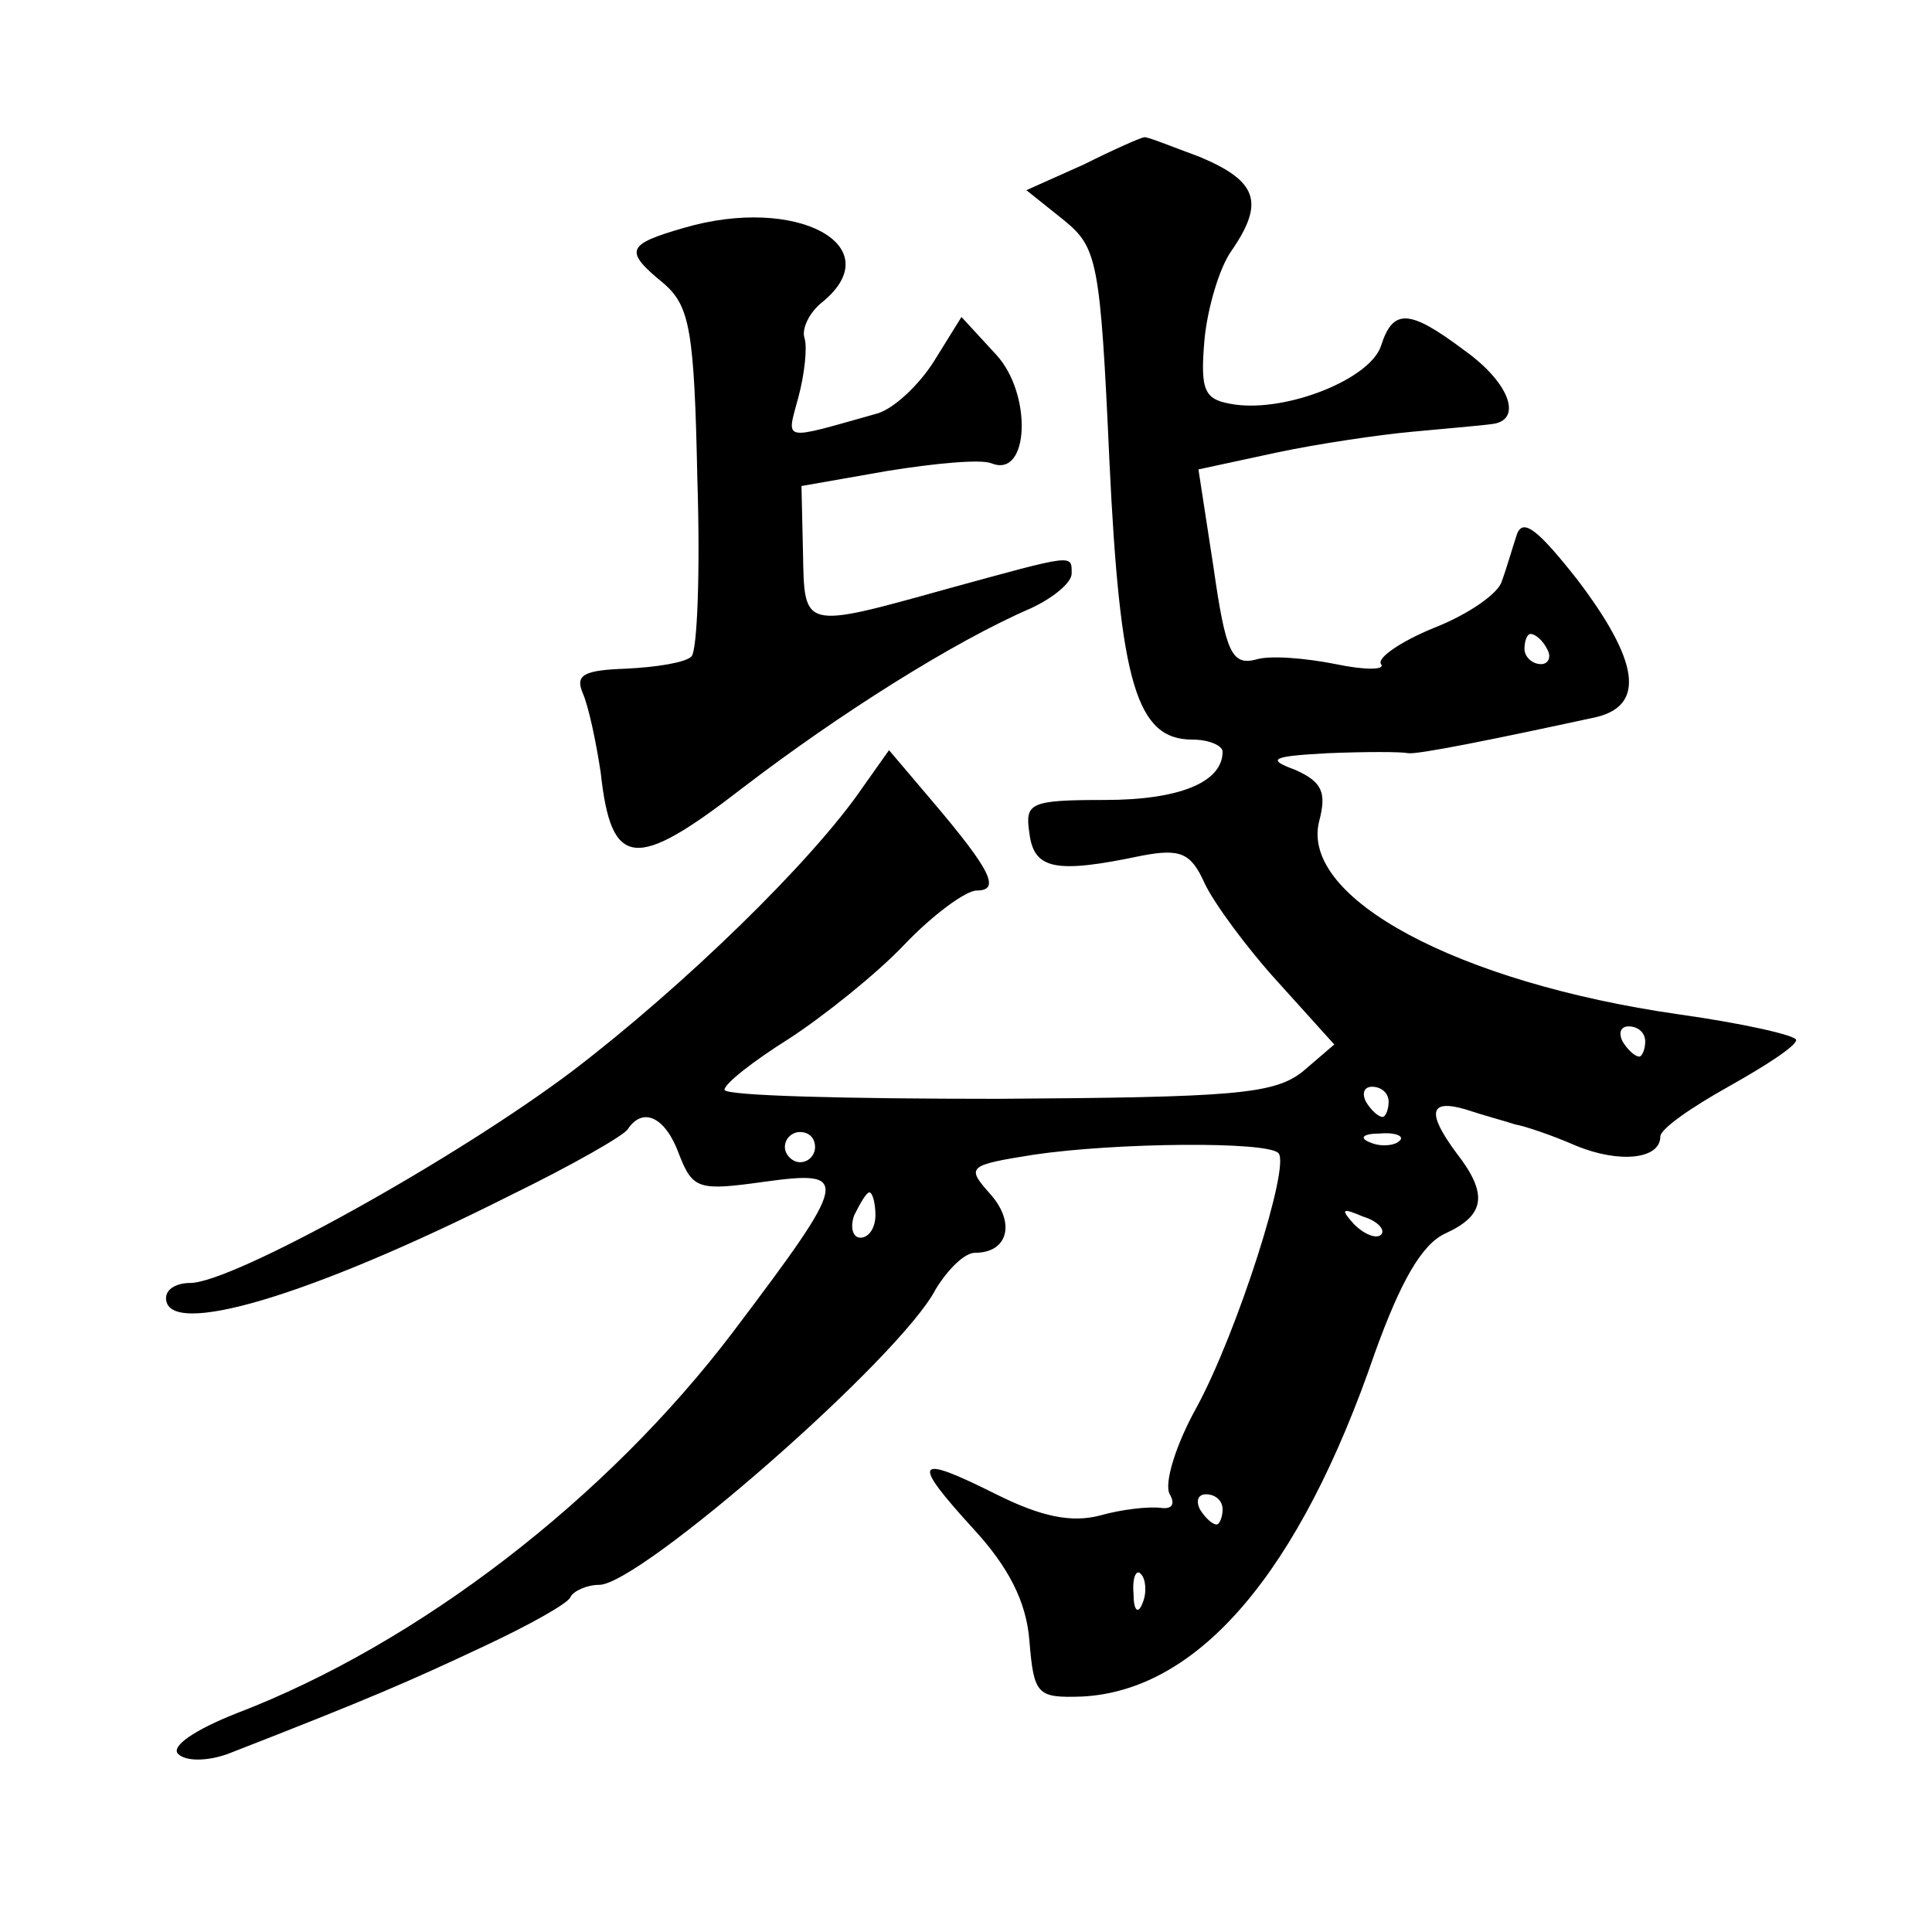 <?xml version="1.0" standalone="no"?>
<!DOCTYPE svg PUBLIC "-//W3C//DTD SVG 20010904//EN"
 "http://www.w3.org/TR/2001/REC-SVG-20010904/DTD/svg10.dtd">
<svg version="1.0" xmlns="http://www.w3.org/2000/svg"
 width="128pt" height="128pt" viewBox="0 0 128 128"
 preserveAspectRatio="xMidYMid meet">
<g transform="translate(0,128) scale(0.1,-0.1)"
fill="#0" stroke="none">
<path d="M718 1171 l-38 -17 25 -20 c22 -18 24 -27 30 -159 7 -148 18 -185 55 -185
11 0 20 -4 20 -8 0 -20 -28 -32 -78 -32 -50 0 -53 -2 -50 -22 3 -24 17 -27 74 -15
26 5 33 2 42 -18 6 -13 28 -43 49 -66 l37 -41 -21 -18 c-19 -15 -46 -17 -202 -18
-100 0 -181 2 -181 6 0 4 19 19 43 34 23 15 58 43 76 62 19 20 41 36 48 36 16 0
10 13 -30 60 l-28 33 -17 -24 c-34 -50 -120 -133 -192 -188 -78 -59 -226 -141 -254
-141 -9 0 -16 -4 -16 -10 0 -27 95 1 228 68 41 20 76 40 78 44 10 15 25 8 34 -17
9 -23 13 -24 56 -18 58 8 57 3 -20 -99 -84 -111 -209 -207 -329 -253 -28 -11 -44
-22 -39 -27 5 -5 19 -5 33 0 95 37 120 48 169 71 30 14 57 29 58 33 2 4 11 8 19
8 27 0 200 151 223 196 8 13 19 24 26 24 22 0 27 20 10 39 -16 18 -15 19 29 26
54 8 155 9 162 1 8 -8 -27 -118 -54 -168 -14 -25 -22 -51 -18 -58 4 -7 1 -10 -6
-9 -8 1 -26 -1 -40 -5 -19 -5 -39 -1 -69 14 -54 27 -57 23 -15 -23 23 -25 35 -48
37 -74 3 -36 5 -38 35 -37 77 4 144 82 194 228 17 47 31 72 47 79 26 12 28 26 7
53 -20 27 -18 36 6 29 12 -4 27 -8 33 -10 6 -1 24 -7 40 -14 29 -12 56 -9 56 6
0 5 20 19 45 33 25 14 45 27 45 31 0 3 -35 11 -78 17 -146 21 -251 77 -238 128
5 19 2 26 -16 34 -19 7 -16 9 22 11 25 1 48 1 53 0 6 -1 56 9 125 24 32 8 28 37
-13 91 -26 33 -36 41 -40 30 -3 -9 -7 -23 -10 -31 -2 -8 -22 -22 -45 -31 -22 -9
-38 -20 -35 -24 3 -4 -11 -4 -30 0 -20 4 -44 6 -53 3 -16 -4 -20 5 -28 61 l-10
65 51 11 c28 6 69 12 91 14 21 2 45 4 52 5 21 2 13 27 -18 49 -36 27 -47 28 -55
3 -7 -22 -62 -44 -97 -39 -20 3 -23 8 -20 43 2 21 10 48 18 59 22 32 17 46 -21
62 -19 7 -36 14 -37 13 -2 0 -20 -8 -40 -18z m307 -321 c3 -5 1 -10 -4 -10 -6 0
-11 5 -11 10 0 6 2 10 4 10 3 0 8 -4 11 -10z m65 -260 c0 -5 -2 -10 -4 -10 -3 0
-8 5 -11 10 -3 6 -1 10 4 10 6 0 11 -4 11 -10z m-170 -40 c0 -5 -2 -10 -4 -10 -3
0 -8 5 -11 10 -3 6 -1 10 4 10 6 0 11 -4 11 -10z m-380 -30 c0 -5 -4 -10 -10 -10
-5 0 -10 5 -10 10 0 6 5 10 10 10 6 0 10 -4 10 -10z m387 4 c-3 -3 -12 -4 -19 -1
-8 3 -5 6 6 6 11 1 17 -2 13 -5z m-347 -49 c0 -8 -4 -15 -10 -15 -5 0 -7 7 -4 15
4 8 8 15 10 15 2 0 4 -7 4 -15z m335 -13 c-3 -3 -11 0 -18 7 -9 10 -8 11 6 5 10
-3 15 -9 12 -12z m-105 -182 c0 -5 -2 -10 -4 -10 -3 0 -8 5 -11 10 -3 6 -1 10 4
10 6 0 11 -4 11 -10z m-53 -62 c-3 -8 -6 -5 -6 6 -1 11 2 17 5 13 3 -3 4 -12 1
-19z M453 1129 c-38 -11 -40 -15 -13 -37 17 -15 20 -31 22 -129 2 -61 0 -115 -4
-118 -4 -4 -23 -7 -43 -8 -28 -1 -34 -4 -29 -16 4 -9 9 -33 12 -53 7 -64 23 -65
94 -10 64 49 140 97 191 119 15 7 27 17 27 23 0 13 2 13 -82 -10 -97 -27 -95 -27
-96 24 l-1 44 57 10 c31 5 62 8 69 5 25 -10 27 46 3 72 l-23 25 -18 -29 c-10 -16
-27 -32 -38 -35 -64 -18 -60 -19 -52 11 4 15 6 33 4 39 -2 6 3 17 12 24 45 37 -17
71 -92 49z"/>
</g>
</svg>
